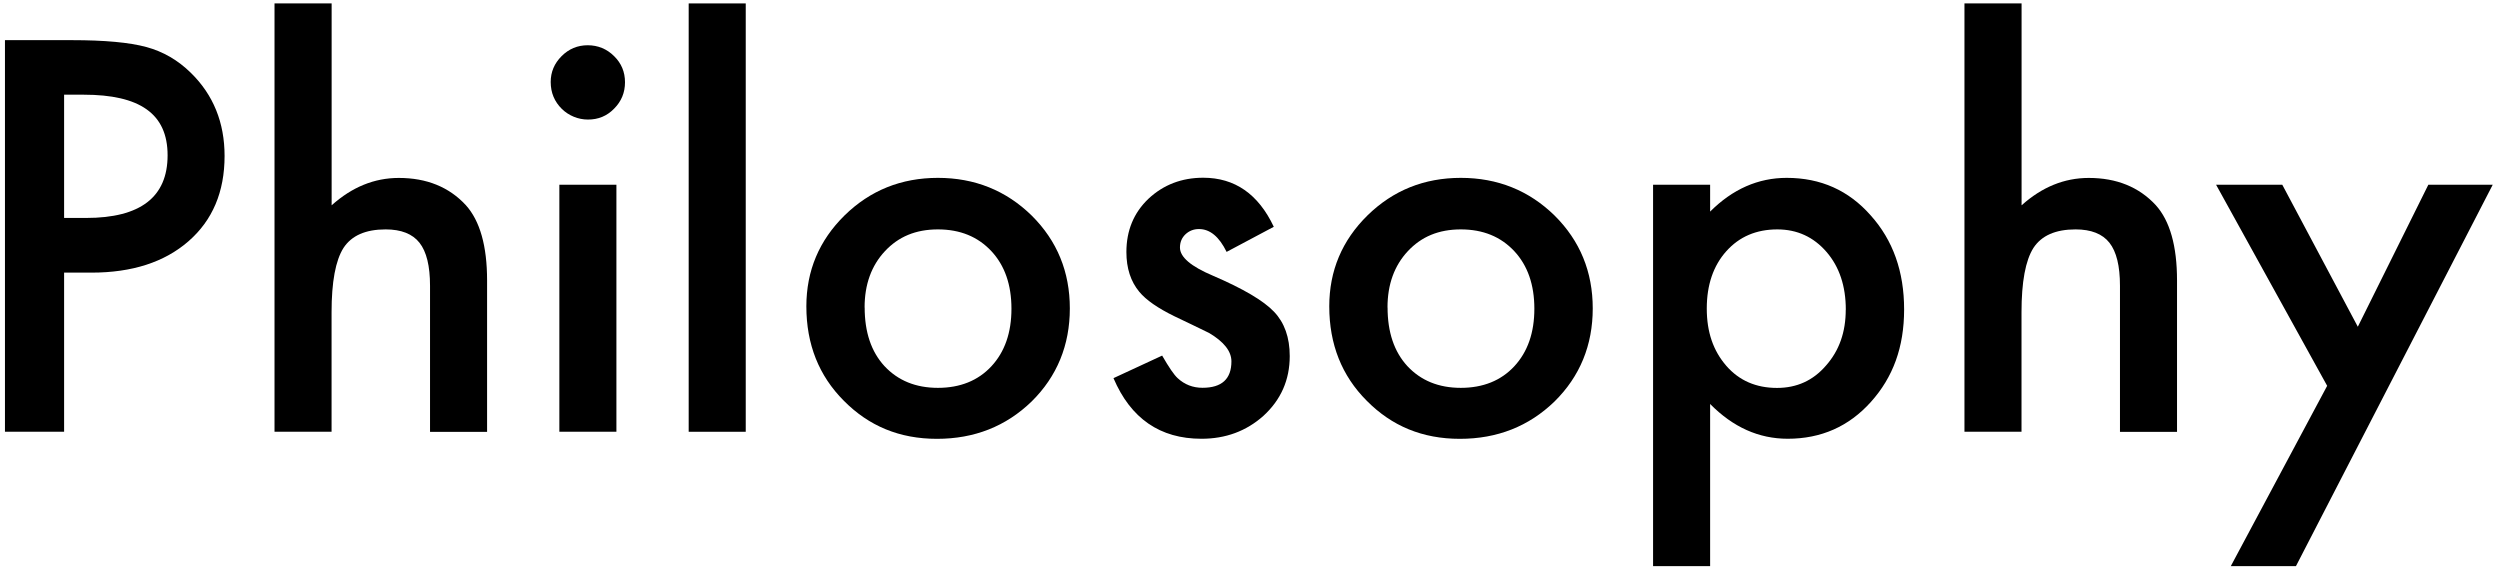 <svg height="82" viewBox="0 0 358 82" width="358" xmlns="http://www.w3.org/2000/svg"><path d="m9.18 39.05v22.77h-8.47v-56.07h9.59c4.7 0 8.24.33 10.64.98 2.42.65 4.55 1.89 6.39 3.7 3.22 3.15 4.83 7.12 4.83 11.91 0 5.13-1.72 9.2-5.16 12.2s-8.07 4.5-13.91 4.5h-3.92zm0-7.84h3.16c7.77 0 11.66-2.99 11.66-8.97s-4.01-8.68-12.02-8.68h-2.8z"/><path d="m39.32.49h8.17v28.91c2.91-2.61 6.11-3.92 9.62-3.92 3.99 0 7.19 1.3 9.59 3.89 2.03 2.25 3.05 5.85 3.05 10.79v21.68h-8.17v-20.92c0-2.83-.5-4.88-1.51-6.16-1-1.27-2.62-1.91-4.85-1.91-2.86 0-4.87.88-6.03 2.65-1.14 1.79-1.71 4.87-1.71 9.22v17.1h-8.17v-61.33z"/><path d="m78.86 11.74c0-1.43.52-2.66 1.56-3.7s2.29-1.56 3.74-1.56 2.74.52 3.78 1.56c1.04 1.02 1.56 2.26 1.56 3.74s-.52 2.74-1.56 3.78c-1.02 1.05-2.28 1.57-3.76 1.56-1.37 0-2.72-.55-3.71-1.51-1.07-1.05-1.61-2.34-1.61-3.86zm9.41 14.71v35.37h-8.17v-35.37z"/><path d="m106.79.49v61.34h-8.17v-61.34z"/><path d="m115.47 43.88c0-5.11 1.83-9.45 5.48-13.04 3.66-3.58 8.11-5.37 13.36-5.37s9.76 1.8 13.44 5.41c3.63 3.61 5.45 8.04 5.45 13.29s-1.83 9.74-5.48 13.33c-3.68 3.56-8.2 5.34-13.55 5.34s-9.74-1.82-13.33-5.45c-3.58-3.58-5.37-8.09-5.37-13.51zm8.35.15c0 3.54.94 6.33 2.83 8.39 1.94 2.08 4.49 3.12 7.66 3.12s5.75-1.03 7.66-3.09 2.87-4.81 2.87-8.24-.96-6.19-2.87-8.24c-1.94-2.08-4.49-3.12-7.66-3.12s-5.65 1.04-7.59 3.12-2.91 4.77-2.91 8.06z"/><path d="m182.4 32.48-6.75 3.59c-1.07-2.18-2.38-3.27-3.96-3.27-.75 0-1.39.25-1.92.74-.53.5-.8 1.13-.8 1.91 0 1.36 1.57 2.7 4.72 4.03 4.33 1.86 7.25 3.58 8.75 5.16 1.5 1.57 2.25 3.69 2.25 6.35 0 3.41-1.26 6.27-3.78 8.57-2.45 2.18-5.4 3.27-8.86 3.27-5.93 0-10.13-2.89-12.6-8.68l6.97-3.23c.97 1.69 1.71 2.77 2.22 3.23.99.92 2.18 1.38 3.56 1.38 2.76 0 4.14-1.26 4.14-3.78 0-1.45-1.07-2.81-3.2-4.07-.82-.41-1.65-.81-2.47-1.2s-1.66-.79-2.51-1.2c-2.37-1.16-4.04-2.32-5.01-3.49-1.23-1.48-1.85-3.38-1.85-5.7 0-3.07 1.05-5.62 3.16-7.63 2.15-2.01 4.77-3.01 7.84-3.01 4.53 0 7.89 2.34 10.1 7.01z"/><path d="m190.35 43.88c0-5.11 1.83-9.45 5.48-13.04 3.66-3.58 8.11-5.37 13.36-5.37s9.76 1.8 13.44 5.41c3.63 3.61 5.45 8.04 5.45 13.29s-1.83 9.74-5.48 13.33c-3.68 3.56-8.2 5.34-13.55 5.34s-9.74-1.82-13.33-5.45c-3.58-3.58-5.37-8.09-5.37-13.51zm8.35.15c0 3.54.94 6.33 2.83 8.39 1.94 2.08 4.49 3.12 7.66 3.12s5.75-1.03 7.66-3.09 2.87-4.81 2.87-8.24-.96-6.19-2.87-8.24c-1.94-2.08-4.49-3.12-7.66-3.12s-5.65 1.04-7.59 3.12-2.91 4.77-2.91 8.06z"/><path d="m244.89 81.07h-8.17v-54.62h8.17v3.85c3.22-3.22 6.88-4.83 10.97-4.83 4.87 0 8.87 1.79 12.02 5.37 3.2 3.56 4.79 8.05 4.79 13.47s-1.59 9.72-4.76 13.25c-3.15 3.51-7.12 5.27-11.91 5.27-4.14 0-7.84-1.66-11.11-4.98v23.2zm19.43-36.71c0-3.39-.92-6.15-2.76-8.28-1.86-2.15-4.21-3.23-7.05-3.23-3 0-5.44 1.04-7.3 3.12s-2.8 4.82-2.8 8.21.93 6.05 2.8 8.21c1.84 2.11 4.26 3.16 7.26 3.16 2.83 0 5.17-1.06 7.01-3.2 1.89-2.13 2.83-4.79 2.83-7.99z"/><path d="m281.32.49h8.17v28.91c2.91-2.61 6.11-3.92 9.62-3.92 3.99 0 7.19 1.3 9.59 3.89 2.03 2.25 3.05 5.85 3.05 10.79v21.68h-8.17v-20.92c0-2.83-.5-4.88-1.51-6.16-1-1.27-2.62-1.91-4.85-1.91-2.86 0-4.87.88-6.03 2.65-1.14 1.79-1.71 4.87-1.71 9.22v17.1h-8.17v-61.33z"/><path d="m333.25 55.25-15.91-28.8h9.48l10.82 20.34 10.1-20.34h9.22l-28.18 54.62h-9.33z"/></svg>